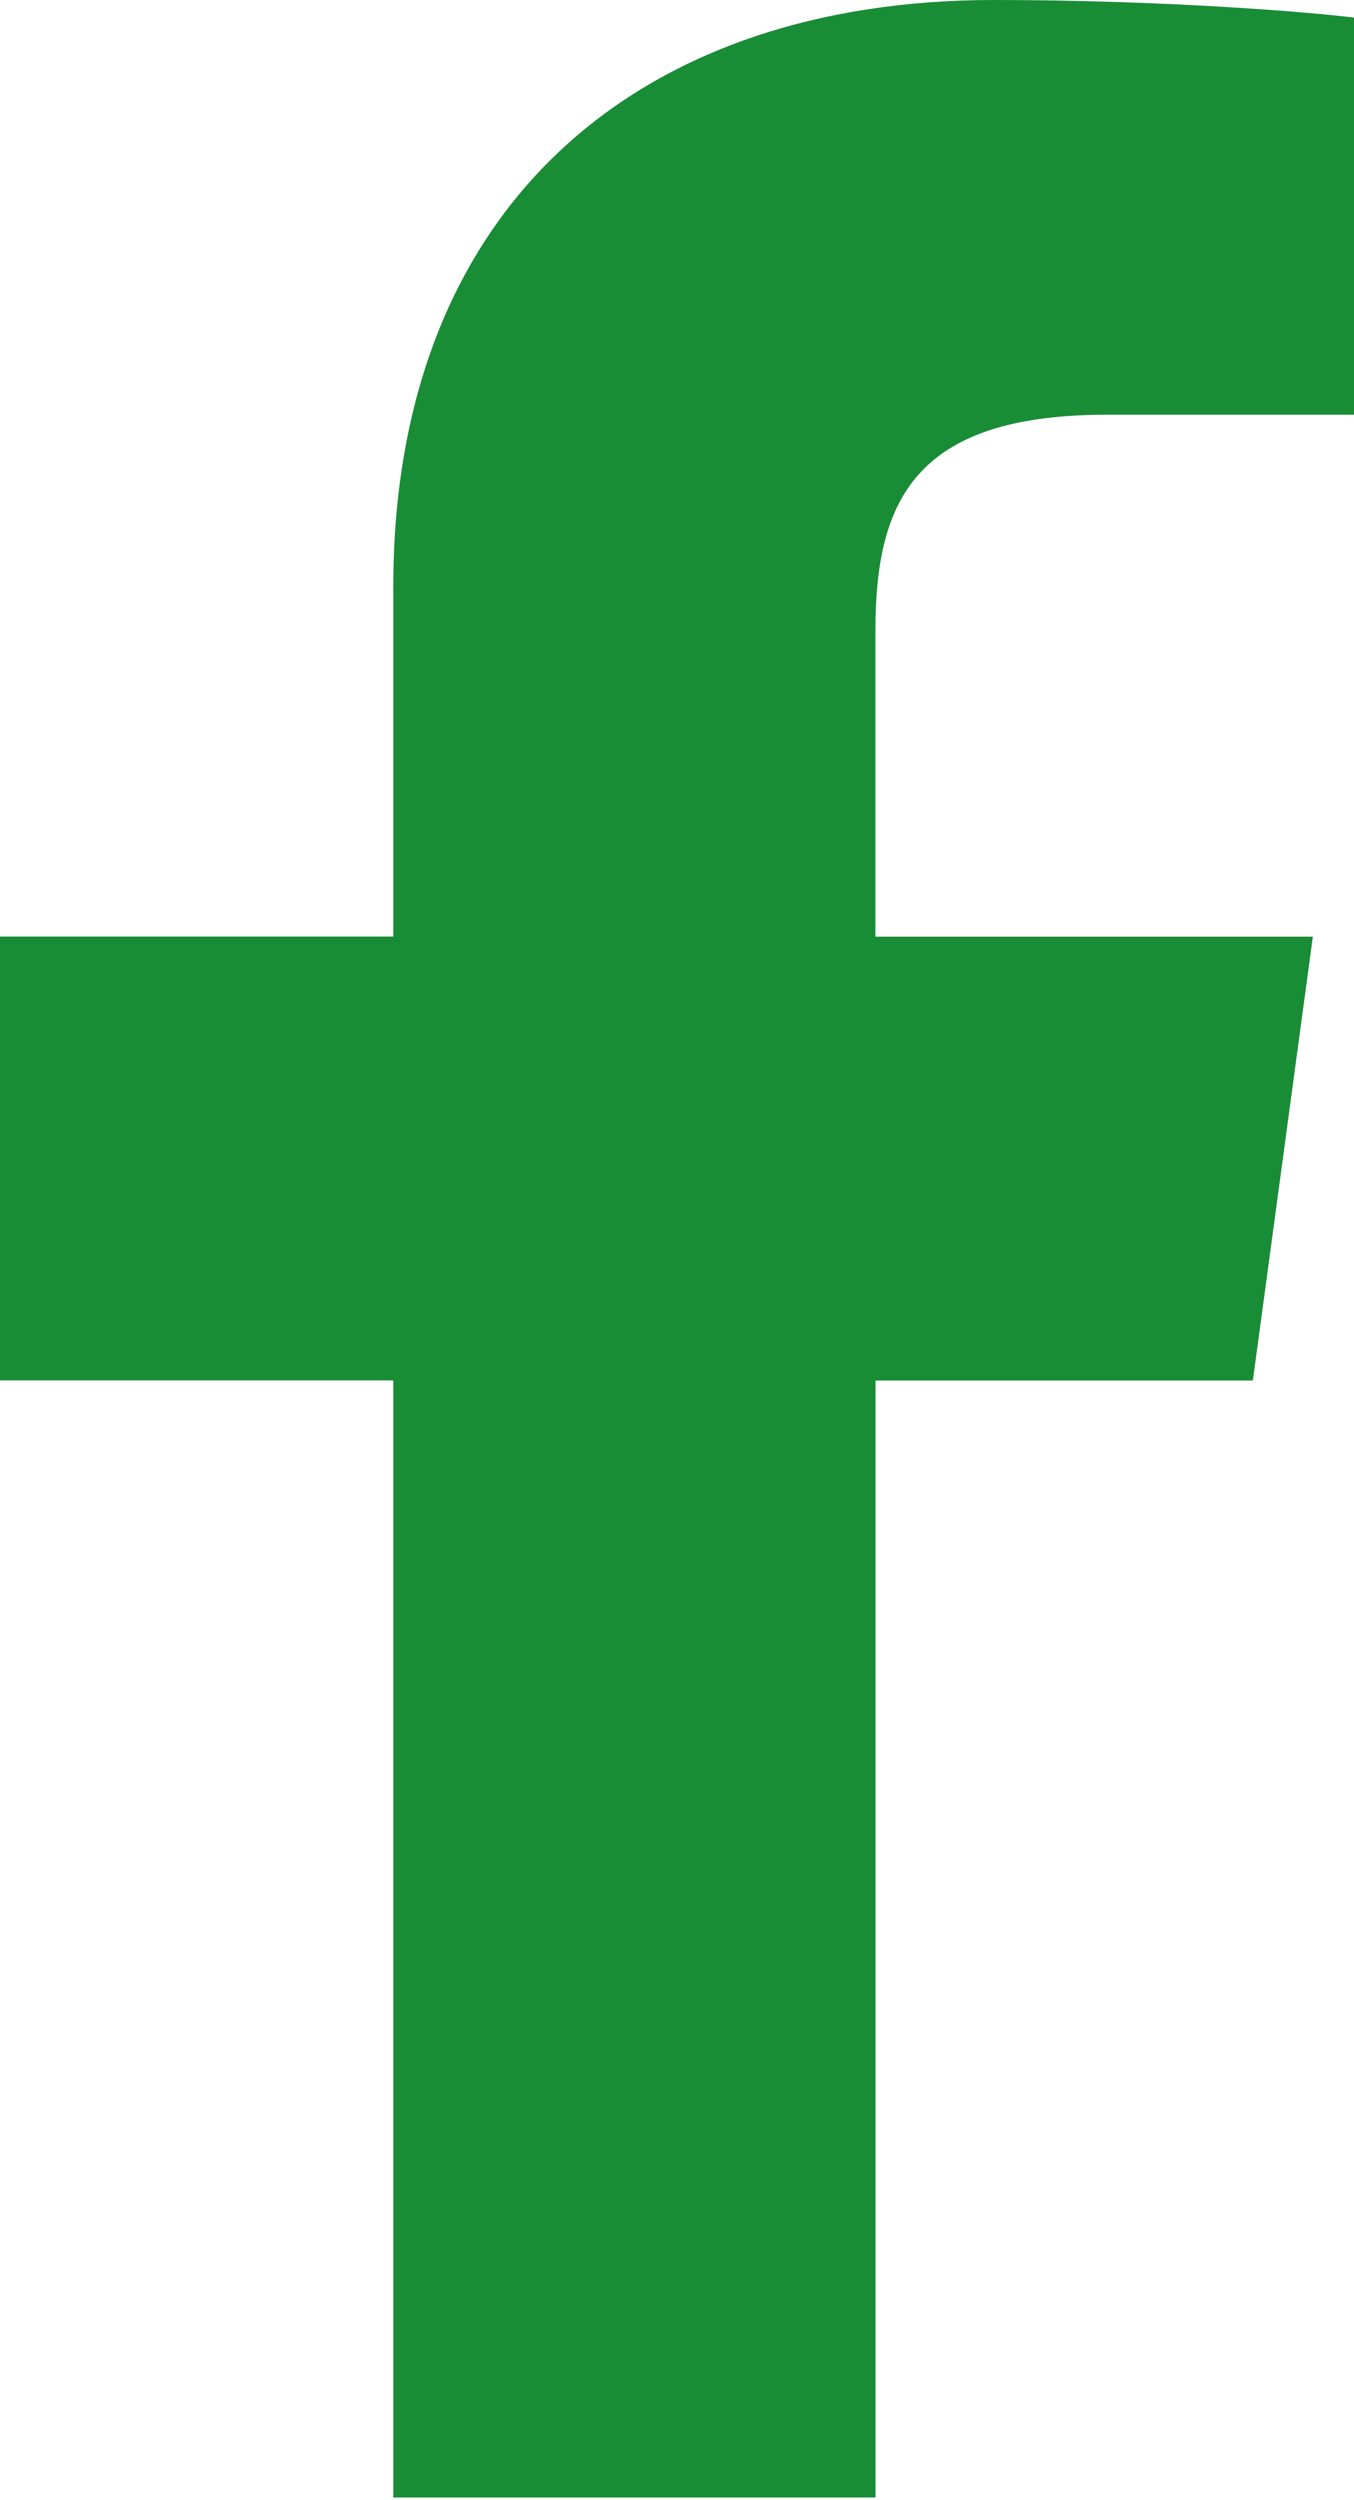 <svg width="13" height="24" viewBox="0 0 13 24" fill="none" xmlns="http://www.w3.org/2000/svg">
<g clip-path="url(#clip0_1_1451)">
<path d="M10.627 3.981H13V0.169C12.591 0.117 11.182 0 9.542 0C6.12 0 3.776 1.985 3.776 5.633V8.99H0V13.251H3.776V23.974H8.406V13.252H12.029L12.605 8.991H8.405V6.055C8.406 4.824 8.766 3.981 10.627 3.981Z" fill="#198C36"/>
</g>
<defs>
<clipPath id="clip0_1_1451">
<rect width="13" height="24" fill="white"/>
</clipPath>
</defs>
</svg>
